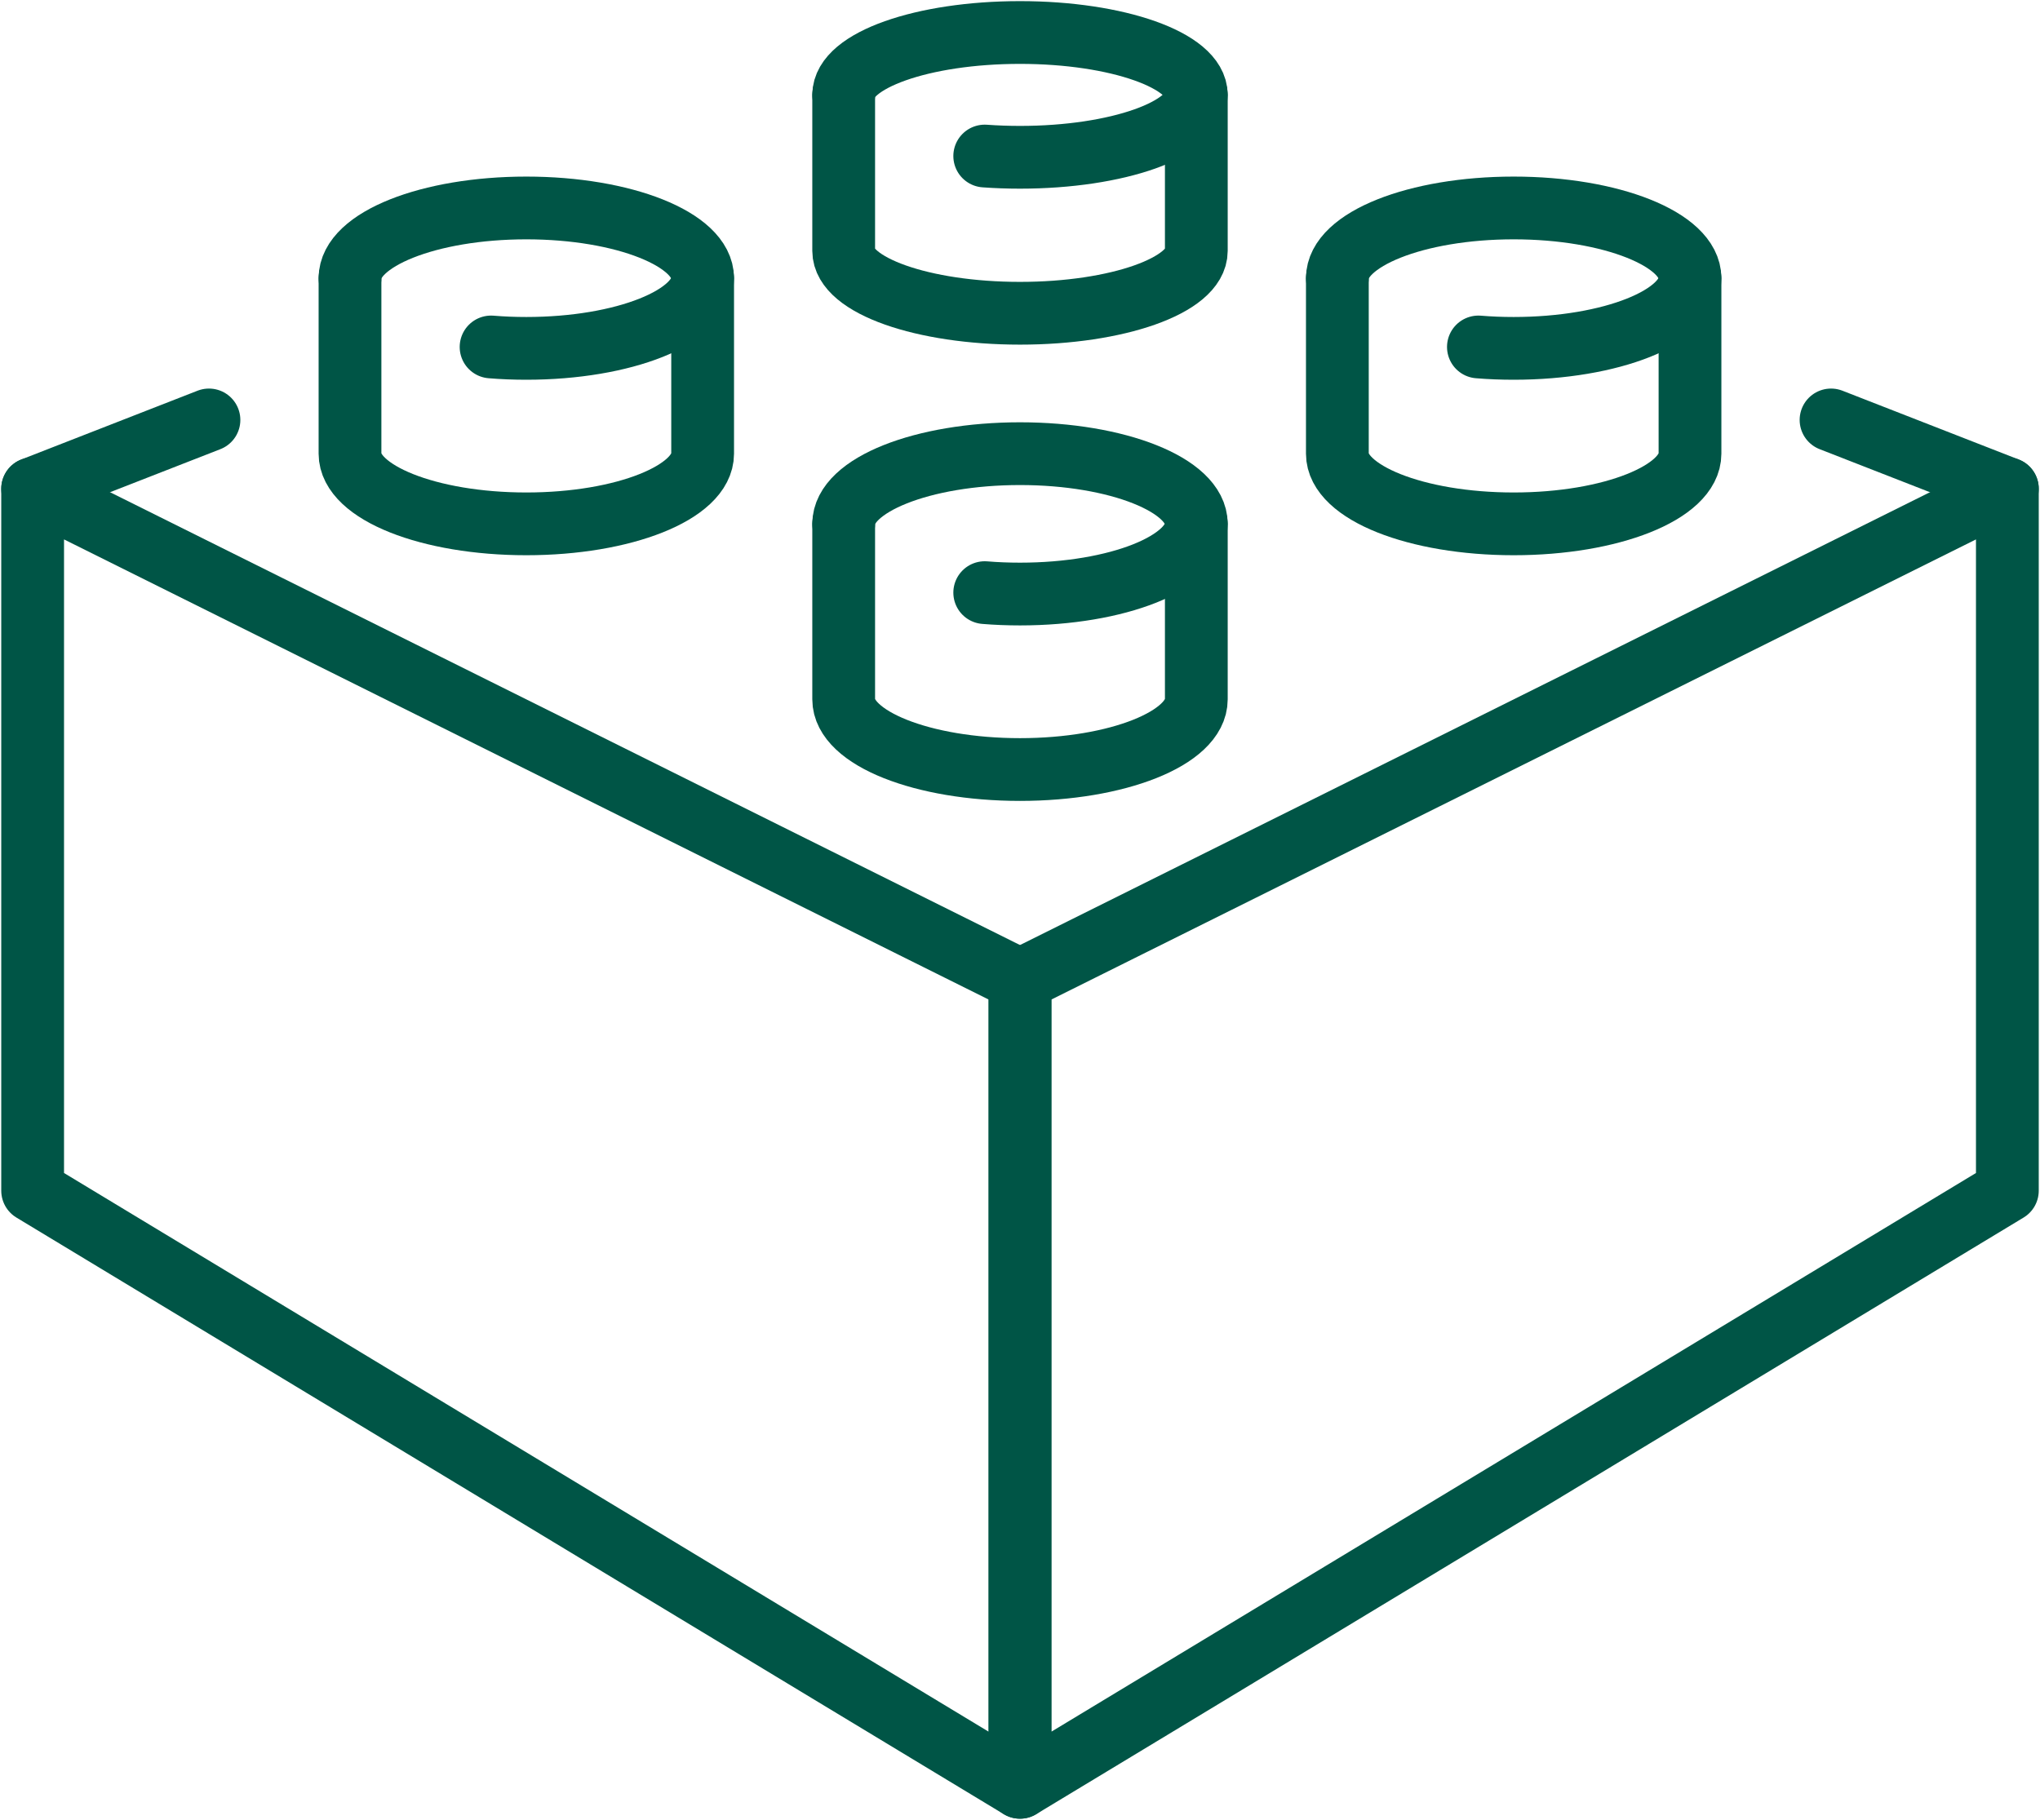 <svg xmlns="http://www.w3.org/2000/svg" fill="none" viewBox="0 0 65 58" height="58" width="65">
<g clip-path="url(#clip0_308_273)">
<path stroke-linejoin="round" stroke-linecap="round" stroke-width="2" stroke="#005546" d="M32.5 31.237V56.964L63.96 37.949V15.577L32.5 31.237Z"></path>
<path stroke-linejoin="round" stroke-linecap="round" stroke-width="2" stroke="#005546" d="M32.5 31.237V56.964L1.04 37.949V15.577L32.5 31.237Z"></path>
<path stroke-linejoin="round" stroke-linecap="round" stroke-width="2" stroke="#005546" d="M63.96 15.577L58.342 13.384"></path>
<path stroke-linejoin="round" stroke-linecap="round" stroke-width="2" stroke="#005546" d="M6.658 13.384L1.04 15.577"></path>
<path stroke-linejoin="round" stroke-linecap="round" stroke-width="2" stroke="#005546" d="M26.882 16.696C26.882 15.46 29.397 14.459 32.5 14.459C35.603 14.459 38.118 15.46 38.118 16.696C38.118 17.931 35.603 18.933 32.5 18.933C32.115 18.933 31.739 18.918 31.376 18.888"></path>
<path stroke-linejoin="round" stroke-linecap="round" stroke-width="2" stroke="#005546" d="M26.882 16.696V22.289C26.882 23.524 29.397 24.526 32.5 24.526C35.603 24.526 38.118 23.524 38.118 22.289V16.696"></path>
<path stroke-linejoin="round" stroke-linecap="round" stroke-width="2" stroke="#005546" d="M42.612 8.866C42.612 7.63 45.127 6.628 48.23 6.628C51.333 6.628 53.848 7.63 53.848 8.866C53.848 10.101 51.333 11.103 48.23 11.103C47.845 11.103 47.469 11.088 47.106 11.058"></path>
<path stroke-linejoin="round" stroke-linecap="round" stroke-width="2" stroke="#005546" d="M42.612 8.866V14.459C42.612 15.694 45.127 16.696 48.23 16.696C51.333 16.696 53.848 15.694 53.848 14.459V8.866"></path>
<path stroke-linejoin="round" stroke-linecap="round" stroke-width="2" stroke="#005546" d="M11.152 8.866C11.152 7.63 13.667 6.628 16.77 6.628C19.873 6.628 22.388 7.63 22.388 8.866C22.388 10.101 19.873 11.103 16.77 11.103C16.385 11.103 16.009 11.088 15.647 11.058"></path>
<path stroke-linejoin="round" stroke-linecap="round" stroke-width="2" stroke="#005546" d="M11.152 8.866V14.459C11.152 15.694 13.667 16.696 16.77 16.696C19.873 16.696 22.388 15.694 22.388 14.459V8.866"></path>
<path stroke-linejoin="round" stroke-linecap="round" stroke-width="2" stroke="#005546" d="M26.882 3.024C26.882 1.926 29.397 1.036 32.5 1.036C35.603 1.036 38.118 1.926 38.118 3.024C38.118 4.122 35.603 5.013 32.5 5.013C32.115 5.013 31.739 4.999 31.376 4.973"></path>
<path stroke-linejoin="round" stroke-linecap="round" stroke-width="2" stroke="#005546" d="M26.882 3.024V7.996C26.882 9.094 29.397 9.984 32.5 9.984C35.603 9.984 38.118 9.094 38.118 7.996V3.024"></path>
</g>
<defs>
<clipPath id="clip0_308_273">
<rect fill="white" height="58" width="65"></rect>
</clipPath>
</defs>
</svg>
